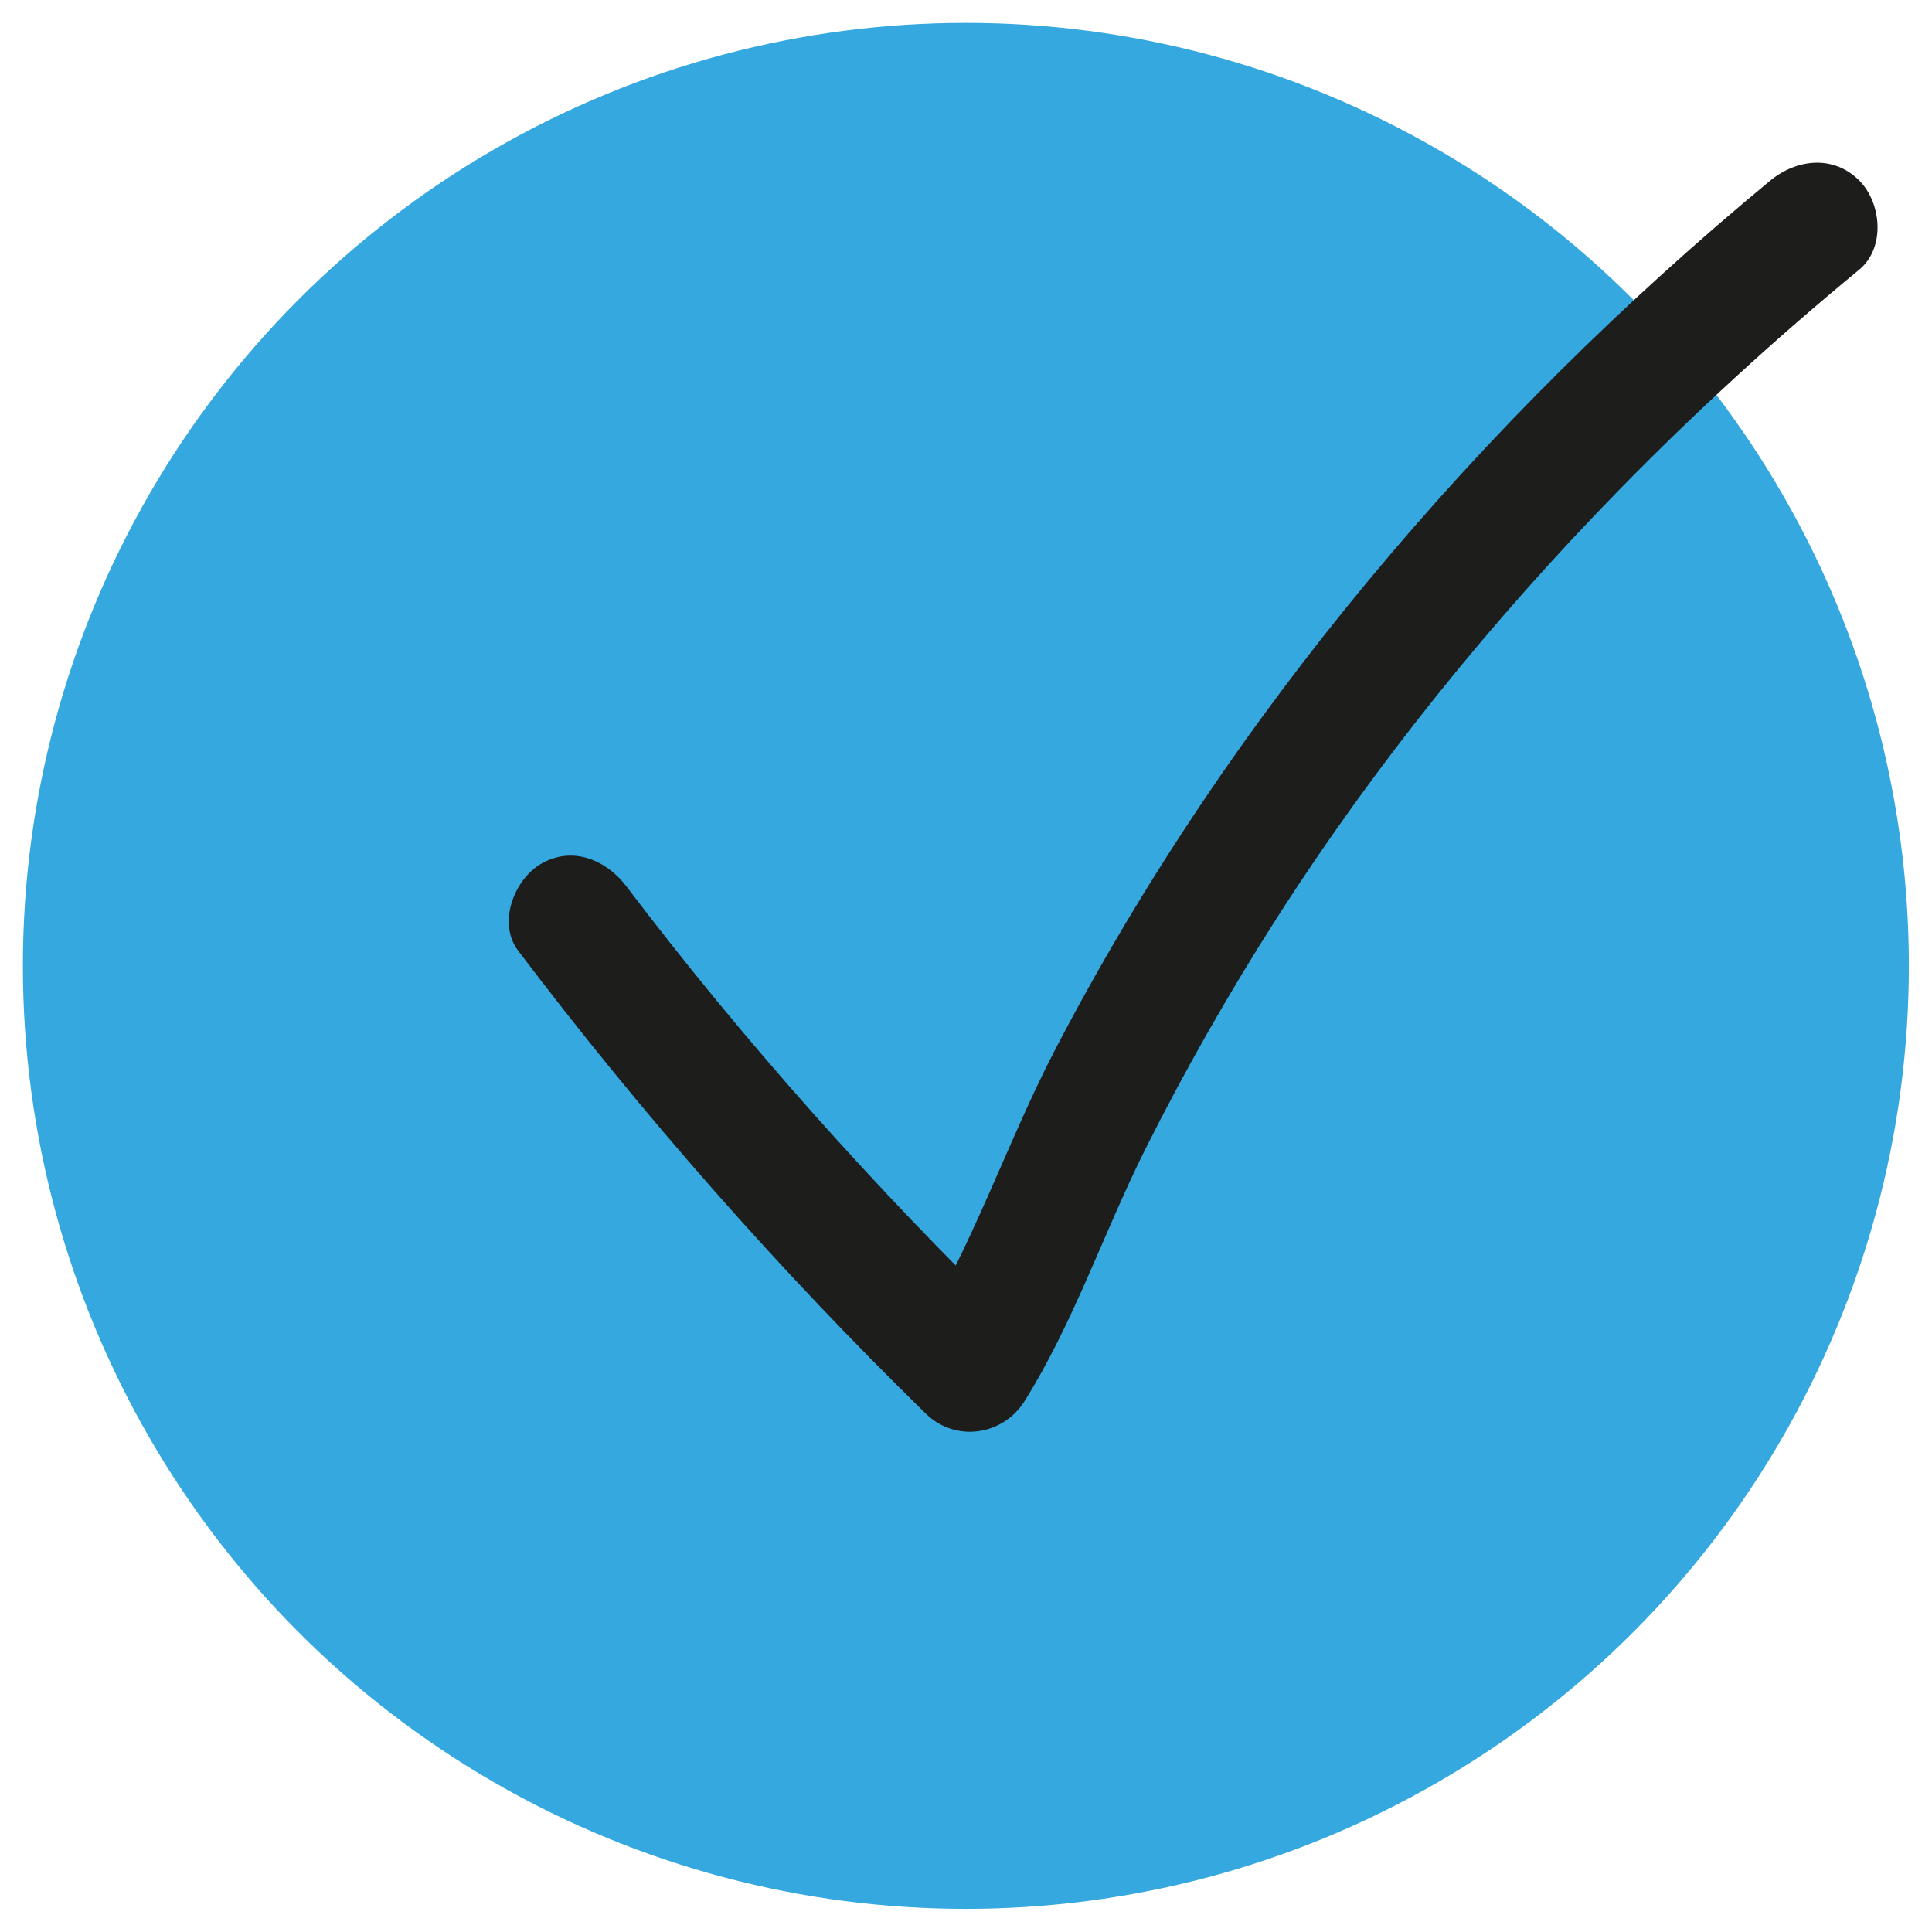 <?xml version="1.0" encoding="utf-8"?>
<!-- Generator: Adobe Illustrator 27.8.0, SVG Export Plug-In . SVG Version: 6.00 Build 0)  -->
<svg version="1.1" id="Laag_1" xmlns="http://www.w3.org/2000/svg" xmlns:xlink="http://www.w3.org/1999/xlink" x="0px" y="0px"
	 viewBox="0 0 76.83 76.83" style="enable-background:new 0 0 76.83 76.83;" xml:space="preserve">
<style type="text/css">
	.st0{opacity:0.15;fill:#35A8E0;}
	.st1{fill:#35A8E0;}
	.st2{fill:#1D1D1B;}
</style>
<circle class="st1" cx="38.41" cy="38.41" r="37.5"/>
<g>
	<g>
		<path class="st2" d="M20.6,37.8c4.95,6.54,10.36,12.69,16.22,18.42c1.18,1.15,3.07,0.87,3.93-0.51c1.96-3.14,3.15-6.72,4.8-10.02
			c1.58-3.15,3.33-6.22,5.23-9.19c3.92-6.12,8.5-11.79,13.58-16.99c3.03-3.1,6.23-6.03,9.58-8.79c1.04-0.86,0.89-2.64,0-3.54
			c-1.03-1.03-2.49-0.86-3.54,0c-11.55,9.55-21.49,21.23-28.43,34.54c-1.95,3.75-3.3,7.88-5.54,11.46c1.31-0.17,2.62-0.34,3.93-0.51
			c-5.55-5.42-10.75-11.22-15.44-17.41c-0.81-1.07-2.16-1.64-3.42-0.9C20.44,34.99,19.78,36.71,20.6,37.8L20.6,37.8z"/>
	</g>
</g>
</svg>
